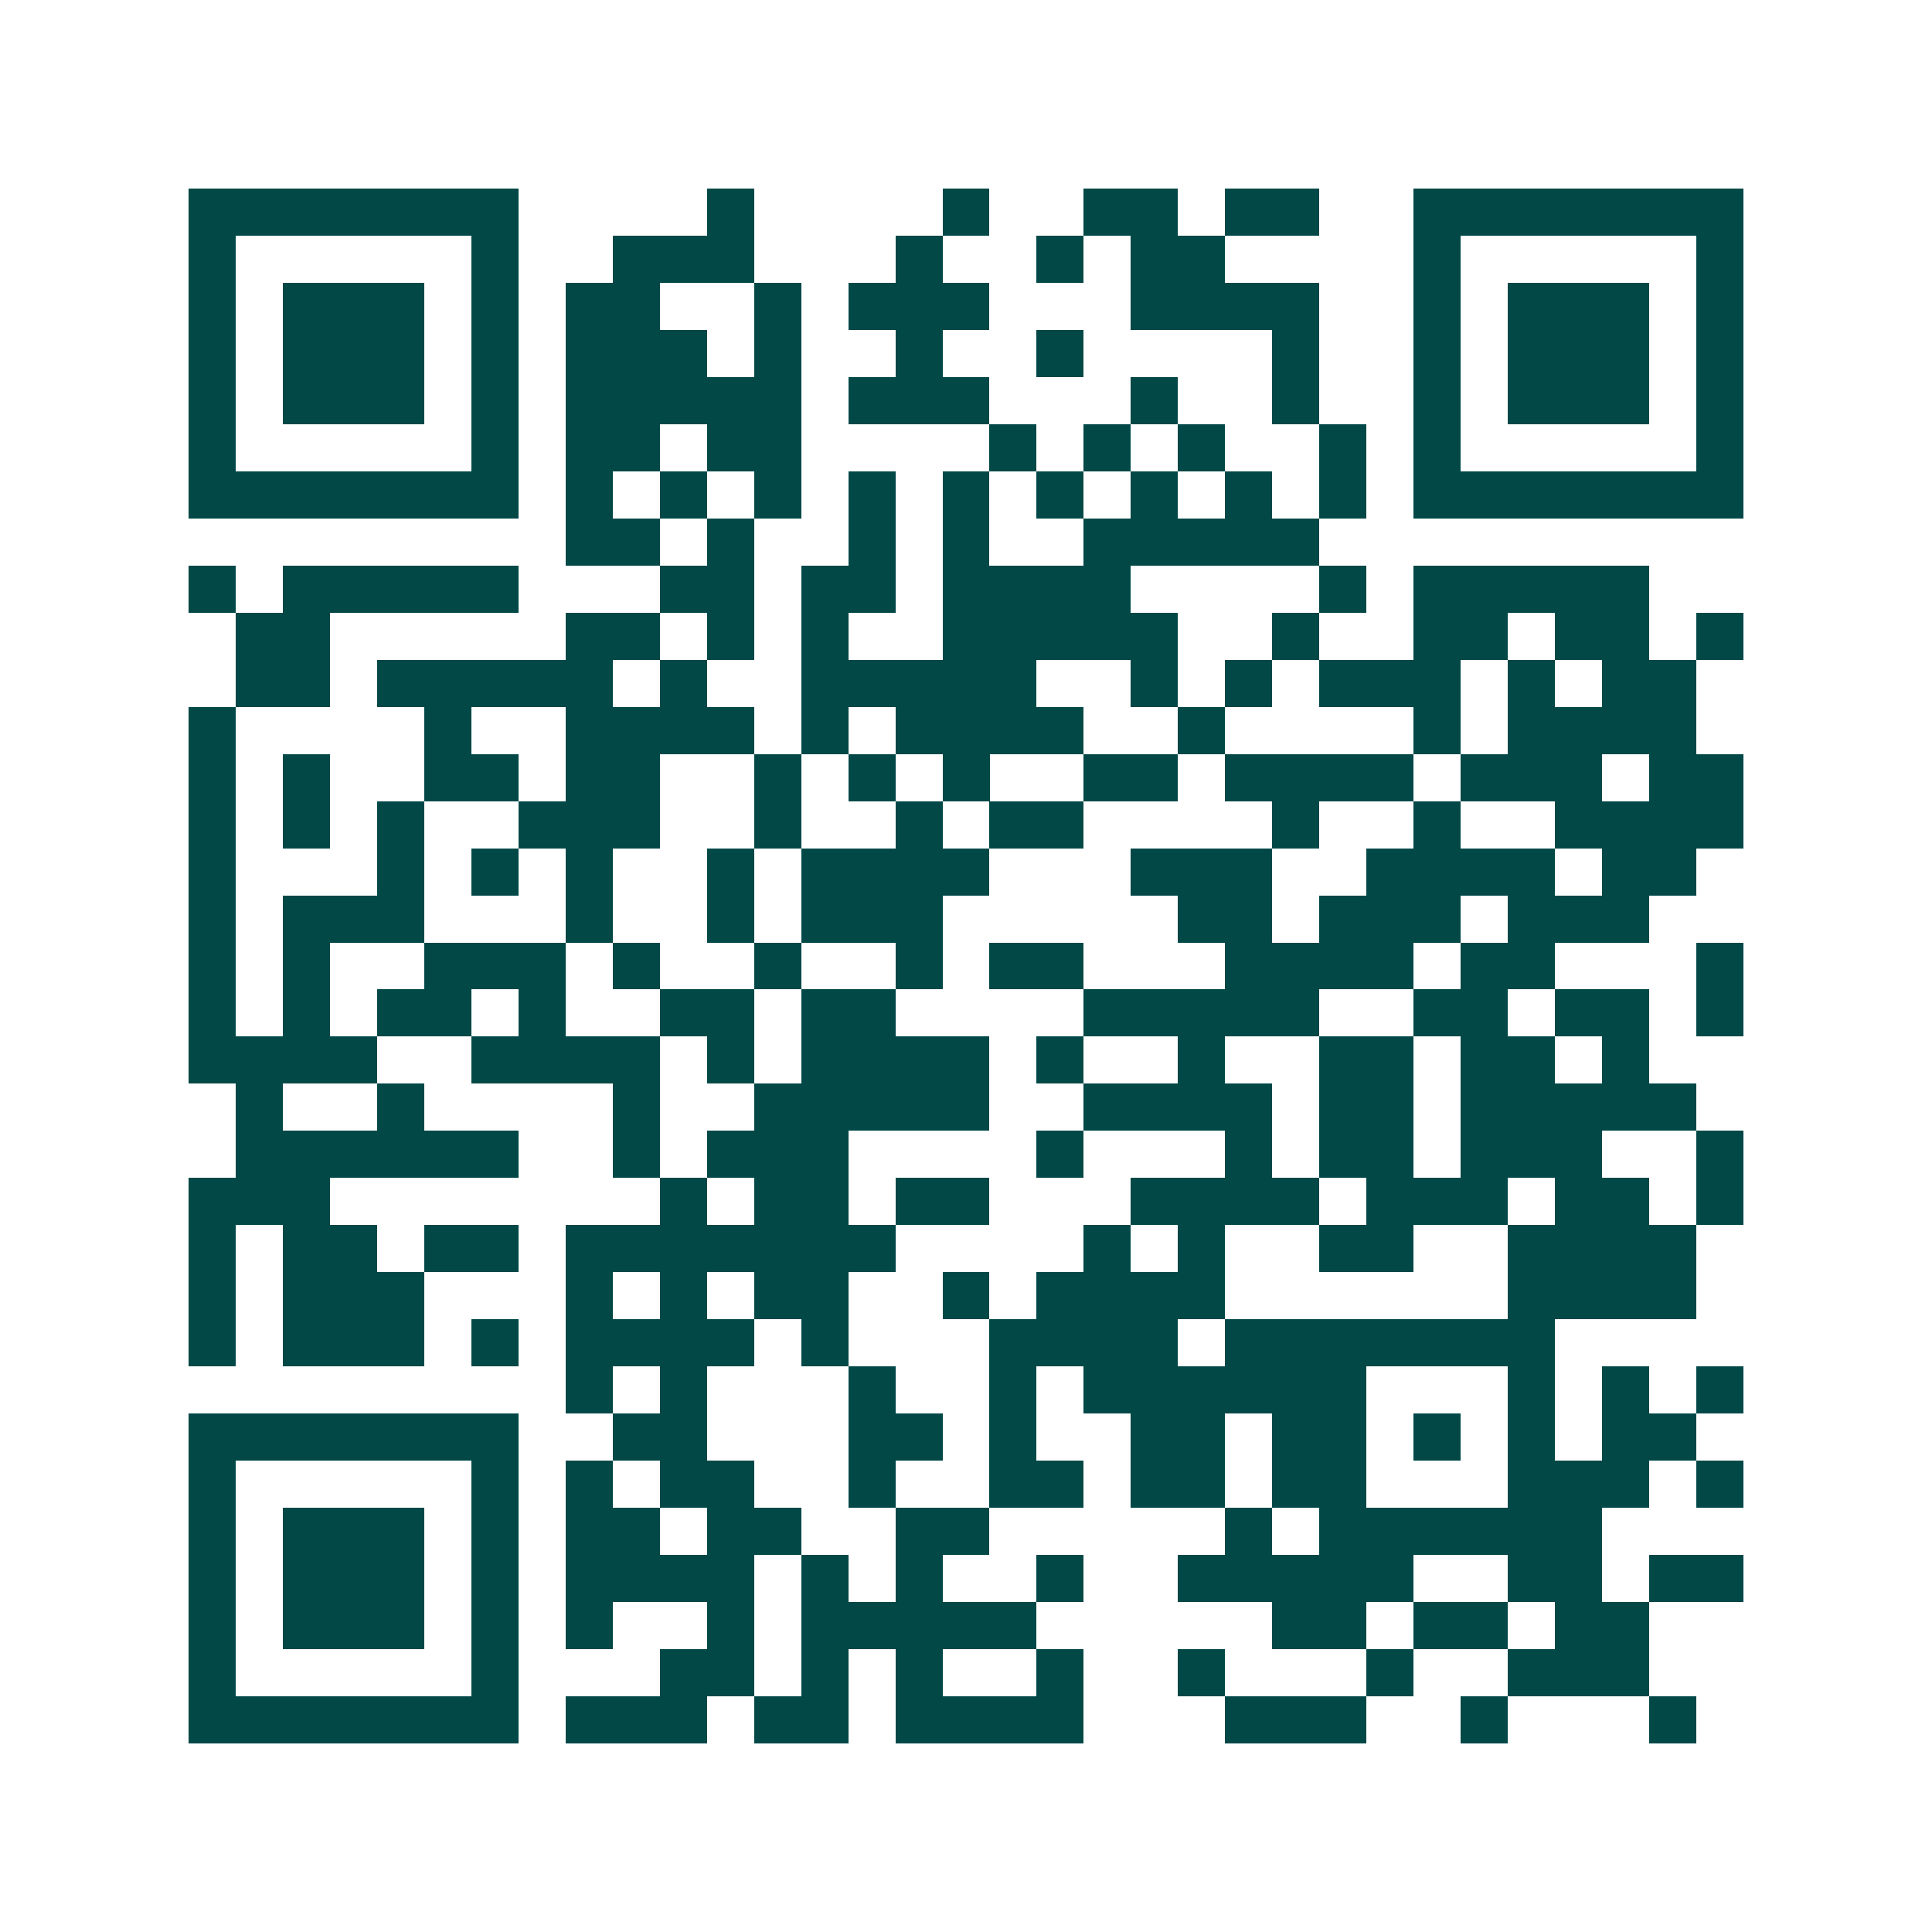 <svg xmlns="http://www.w3.org/2000/svg" width="200" height="200" viewBox="0 0 41 41" shape-rendering="crispEdges"><path fill="#ffffff" d="M0 0h41v41H0z"/><path stroke="#014847" d="M4 4.5h7m4 0h1m4 0h1m2 0h2m1 0h2m2 0h7M4 5.5h1m5 0h1m2 0h3m3 0h1m2 0h1m1 0h2m4 0h1m5 0h1M4 6.5h1m1 0h3m1 0h1m1 0h2m2 0h1m1 0h3m3 0h4m2 0h1m1 0h3m1 0h1M4 7.5h1m1 0h3m1 0h1m1 0h3m1 0h1m2 0h1m2 0h1m4 0h1m2 0h1m1 0h3m1 0h1M4 8.5h1m1 0h3m1 0h1m1 0h5m1 0h3m3 0h1m2 0h1m2 0h1m1 0h3m1 0h1M4 9.5h1m5 0h1m1 0h2m1 0h2m4 0h1m1 0h1m1 0h1m2 0h1m1 0h1m5 0h1M4 10.5h7m1 0h1m1 0h1m1 0h1m1 0h1m1 0h1m1 0h1m1 0h1m1 0h1m1 0h1m1 0h7M12 11.5h2m1 0h1m2 0h1m1 0h1m2 0h5M4 12.5h1m1 0h5m3 0h2m1 0h2m1 0h4m4 0h1m1 0h5M5 13.5h2m5 0h2m1 0h1m1 0h1m2 0h5m2 0h1m2 0h2m1 0h2m1 0h1M5 14.5h2m1 0h5m1 0h1m2 0h5m2 0h1m1 0h1m1 0h3m1 0h1m1 0h2M4 15.5h1m4 0h1m2 0h4m1 0h1m1 0h4m2 0h1m4 0h1m1 0h4M4 16.5h1m1 0h1m2 0h2m1 0h2m2 0h1m1 0h1m1 0h1m2 0h2m1 0h4m1 0h3m1 0h2M4 17.5h1m1 0h1m1 0h1m2 0h3m2 0h1m2 0h1m1 0h2m4 0h1m2 0h1m2 0h4M4 18.5h1m3 0h1m1 0h1m1 0h1m2 0h1m1 0h4m3 0h3m2 0h4m1 0h2M4 19.5h1m1 0h3m3 0h1m2 0h1m1 0h3m5 0h2m1 0h3m1 0h3M4 20.5h1m1 0h1m2 0h3m1 0h1m2 0h1m2 0h1m1 0h2m3 0h4m1 0h2m3 0h1M4 21.5h1m1 0h1m1 0h2m1 0h1m2 0h2m1 0h2m4 0h5m2 0h2m1 0h2m1 0h1M4 22.5h4m2 0h4m1 0h1m1 0h4m1 0h1m2 0h1m2 0h2m1 0h2m1 0h1M5 23.5h1m2 0h1m4 0h1m2 0h5m2 0h4m1 0h2m1 0h5M5 24.5h6m2 0h1m1 0h3m4 0h1m3 0h1m1 0h2m1 0h3m2 0h1M4 25.5h3m7 0h1m1 0h2m1 0h2m3 0h4m1 0h3m1 0h2m1 0h1M4 26.5h1m1 0h2m1 0h2m1 0h7m4 0h1m1 0h1m2 0h2m2 0h4M4 27.5h1m1 0h3m3 0h1m1 0h1m1 0h2m2 0h1m1 0h4m6 0h4M4 28.5h1m1 0h3m1 0h1m1 0h4m1 0h1m3 0h4m1 0h7M12 29.5h1m1 0h1m3 0h1m2 0h1m1 0h6m3 0h1m1 0h1m1 0h1M4 30.5h7m2 0h2m3 0h2m1 0h1m2 0h2m1 0h2m1 0h1m1 0h1m1 0h2M4 31.5h1m5 0h1m1 0h1m1 0h2m2 0h1m2 0h2m1 0h2m1 0h2m3 0h3m1 0h1M4 32.5h1m1 0h3m1 0h1m1 0h2m1 0h2m2 0h2m5 0h1m1 0h6M4 33.5h1m1 0h3m1 0h1m1 0h4m1 0h1m1 0h1m2 0h1m2 0h5m2 0h2m1 0h2M4 34.5h1m1 0h3m1 0h1m1 0h1m2 0h1m1 0h5m5 0h2m1 0h2m1 0h2M4 35.5h1m5 0h1m3 0h2m1 0h1m1 0h1m2 0h1m2 0h1m3 0h1m2 0h3M4 36.5h7m1 0h3m1 0h2m1 0h4m3 0h3m2 0h1m3 0h1"/></svg>
